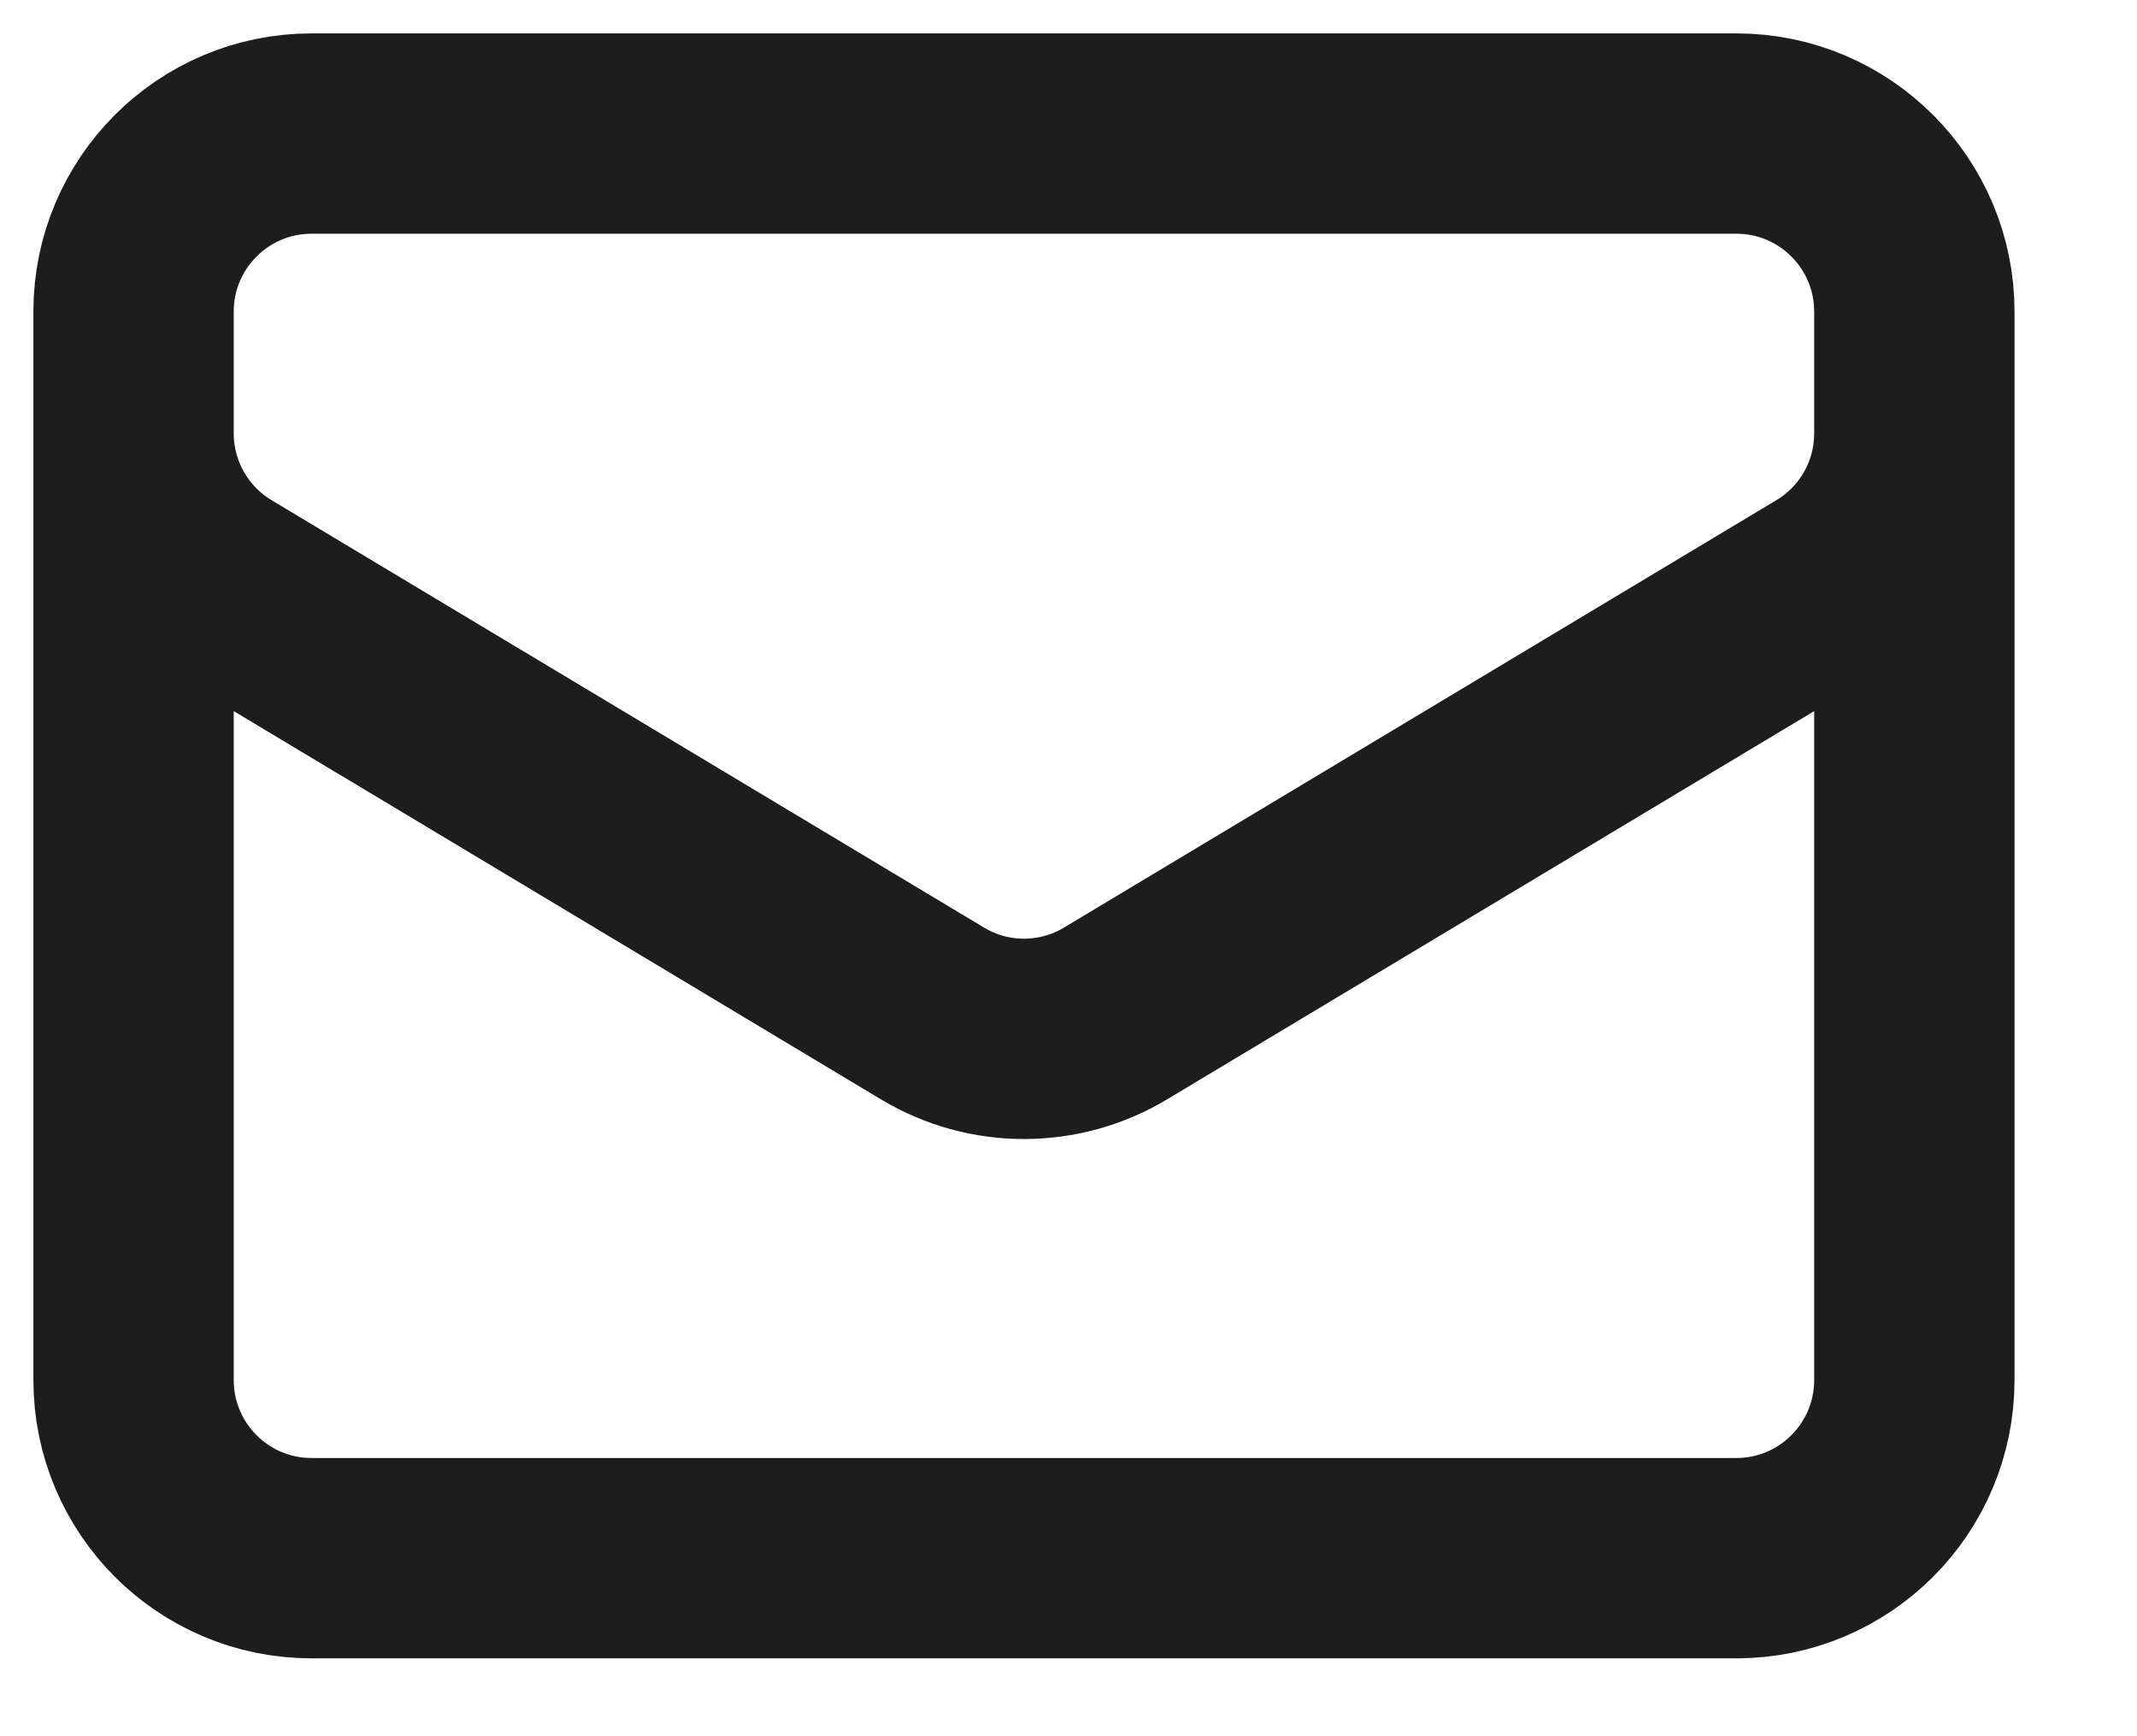<?xml version="1.0" encoding="utf-8"?>
<svg xmlns="http://www.w3.org/2000/svg" fill="none" height="100%" overflow="visible" preserveAspectRatio="none" style="display: block;" viewBox="0 0 16 13" width="100%">
<path d="M14.333 2.333V10.333C14.333 11.07 13.736 11.667 13 11.667H2.333C1.597 11.667 1 11.07 1 10.333V2.333M14.333 2.333C14.333 1.597 13.736 1 13 1H2.333C1.597 1 1 1.597 1 2.333M14.333 2.333V3.245C14.333 3.713 14.088 4.147 13.686 4.388L8.353 7.588C7.93 7.842 7.403 7.842 6.981 7.588L1.647 4.388C1.246 4.147 1 3.713 1 3.245V2.333" id="Vector" stroke="#1D1D1D" stroke-linecap="round" stroke-width="1.5"/>
</svg>